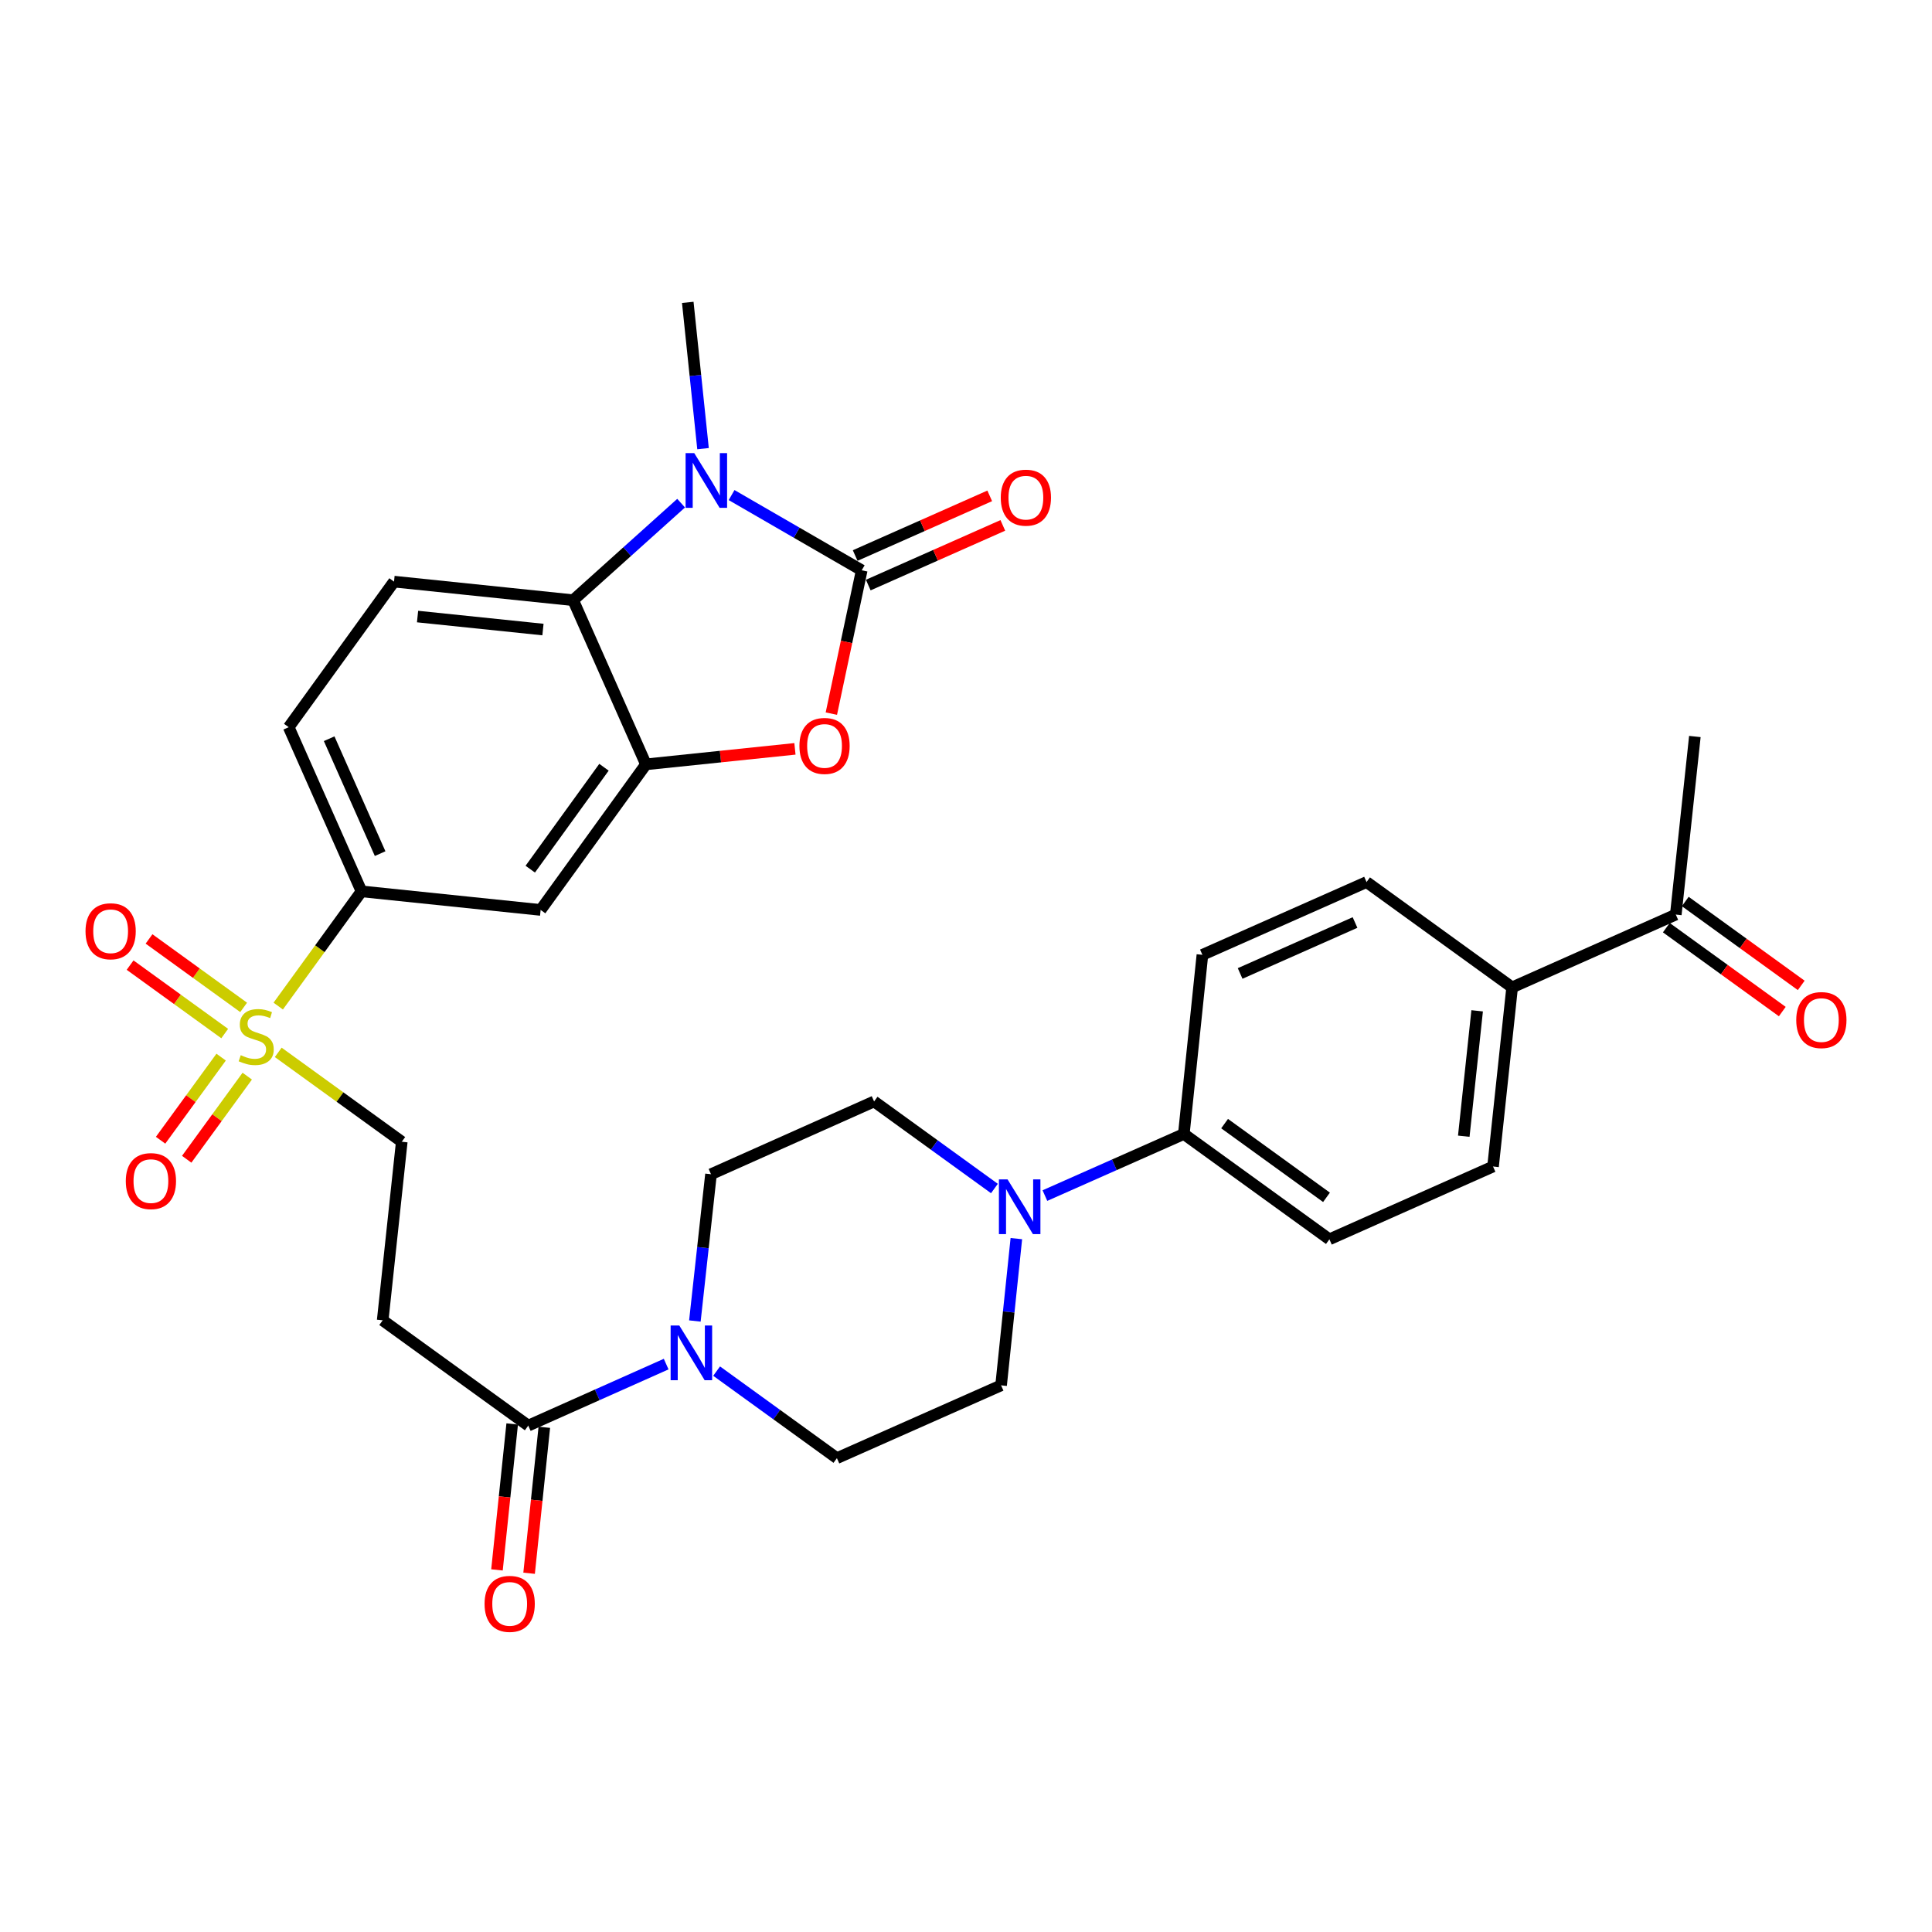 <?xml version='1.0' encoding='iso-8859-1'?>
<svg version='1.1' baseProfile='full'
              xmlns='http://www.w3.org/2000/svg'
                      xmlns:rdkit='http://www.rdkit.org/xml'
                      xmlns:xlink='http://www.w3.org/1999/xlink'
                  xml:space='preserve'
width='1000px' height='1000px' viewBox='0 0 1000 1000'>
<!-- END OF HEADER -->
<rect style='opacity:1.0;fill:#FFFFFF;stroke:none' width='1000' height='1000' x='0' y='0'> </rect>
<path class='bond-0' d='M 446.023,295.186 L 412.345,275.717' style='fill:none;fill-rule:evenodd;stroke:#000000;stroke-width:6px;stroke-linecap:butt;stroke-linejoin:miter;stroke-opacity:1' />
<path class='bond-0' d='M 412.345,275.717 L 378.667,256.248' style='fill:none;fill-rule:evenodd;stroke:#0000FF;stroke-width:6px;stroke-linecap:butt;stroke-linejoin:miter;stroke-opacity:1' />
<path class='bond-2' d='M 446.023,295.186 L 438.165,332.277' style='fill:none;fill-rule:evenodd;stroke:#000000;stroke-width:6px;stroke-linecap:butt;stroke-linejoin:miter;stroke-opacity:1' />
<path class='bond-2' d='M 438.165,332.277 L 430.307,369.369' style='fill:none;fill-rule:evenodd;stroke:#FF0000;stroke-width:6px;stroke-linecap:butt;stroke-linejoin:miter;stroke-opacity:1' />
<path class='bond-14' d='M 449.412,302.83 L 484.236,287.387' style='fill:none;fill-rule:evenodd;stroke:#000000;stroke-width:6px;stroke-linecap:butt;stroke-linejoin:miter;stroke-opacity:1' />
<path class='bond-14' d='M 484.236,287.387 L 519.059,271.944' style='fill:none;fill-rule:evenodd;stroke:#FF0000;stroke-width:6px;stroke-linecap:butt;stroke-linejoin:miter;stroke-opacity:1' />
<path class='bond-14' d='M 442.633,287.543 L 477.456,272.1' style='fill:none;fill-rule:evenodd;stroke:#000000;stroke-width:6px;stroke-linecap:butt;stroke-linejoin:miter;stroke-opacity:1' />
<path class='bond-14' d='M 477.456,272.1 L 512.279,256.657' style='fill:none;fill-rule:evenodd;stroke:#FF0000;stroke-width:6px;stroke-linecap:butt;stroke-linejoin:miter;stroke-opacity:1' />
<path class='bond-4' d='M 352.547,260.435 L 324.609,285.549' style='fill:none;fill-rule:evenodd;stroke:#0000FF;stroke-width:6px;stroke-linecap:butt;stroke-linejoin:miter;stroke-opacity:1' />
<path class='bond-4' d='M 324.609,285.549 L 296.67,310.664' style='fill:none;fill-rule:evenodd;stroke:#000000;stroke-width:6px;stroke-linecap:butt;stroke-linejoin:miter;stroke-opacity:1' />
<path class='bond-30' d='M 363.886,232.22 L 359.938,194.364' style='fill:none;fill-rule:evenodd;stroke:#0000FF;stroke-width:6px;stroke-linecap:butt;stroke-linejoin:miter;stroke-opacity:1' />
<path class='bond-30' d='M 359.938,194.364 L 355.989,156.508' style='fill:none;fill-rule:evenodd;stroke:#000000;stroke-width:6px;stroke-linecap:butt;stroke-linejoin:miter;stroke-opacity:1' />
<path class='bond-1' d='M 144.01,520.746 L 165.564,491.055' style='fill:none;fill-rule:evenodd;stroke:#CCCC00;stroke-width:6px;stroke-linecap:butt;stroke-linejoin:miter;stroke-opacity:1' />
<path class='bond-1' d='M 165.564,491.055 L 187.117,461.364' style='fill:none;fill-rule:evenodd;stroke:#000000;stroke-width:6px;stroke-linecap:butt;stroke-linejoin:miter;stroke-opacity:1' />
<path class='bond-11' d='M 144.015,544.701 L 175.985,567.833' style='fill:none;fill-rule:evenodd;stroke:#CCCC00;stroke-width:6px;stroke-linecap:butt;stroke-linejoin:miter;stroke-opacity:1' />
<path class='bond-11' d='M 175.985,567.833 L 207.956,590.966' style='fill:none;fill-rule:evenodd;stroke:#000000;stroke-width:6px;stroke-linecap:butt;stroke-linejoin:miter;stroke-opacity:1' />
<path class='bond-15' d='M 126.107,521.423 L 101.623,503.708' style='fill:none;fill-rule:evenodd;stroke:#CCCC00;stroke-width:6px;stroke-linecap:butt;stroke-linejoin:miter;stroke-opacity:1' />
<path class='bond-15' d='M 101.623,503.708 L 77.139,485.993' style='fill:none;fill-rule:evenodd;stroke:#FF0000;stroke-width:6px;stroke-linecap:butt;stroke-linejoin:miter;stroke-opacity:1' />
<path class='bond-15' d='M 116.304,534.971 L 91.82,517.256' style='fill:none;fill-rule:evenodd;stroke:#CCCC00;stroke-width:6px;stroke-linecap:butt;stroke-linejoin:miter;stroke-opacity:1' />
<path class='bond-15' d='M 91.82,517.256 L 67.337,499.541' style='fill:none;fill-rule:evenodd;stroke:#FF0000;stroke-width:6px;stroke-linecap:butt;stroke-linejoin:miter;stroke-opacity:1' />
<path class='bond-16' d='M 114.458,547.166 L 98.789,568.674' style='fill:none;fill-rule:evenodd;stroke:#CCCC00;stroke-width:6px;stroke-linecap:butt;stroke-linejoin:miter;stroke-opacity:1' />
<path class='bond-16' d='M 98.789,568.674 L 83.12,590.182' style='fill:none;fill-rule:evenodd;stroke:#FF0000;stroke-width:6px;stroke-linecap:butt;stroke-linejoin:miter;stroke-opacity:1' />
<path class='bond-16' d='M 127.975,557.013 L 112.305,578.521' style='fill:none;fill-rule:evenodd;stroke:#CCCC00;stroke-width:6px;stroke-linecap:butt;stroke-linejoin:miter;stroke-opacity:1' />
<path class='bond-16' d='M 112.305,578.521 L 96.636,600.029' style='fill:none;fill-rule:evenodd;stroke:#FF0000;stroke-width:6px;stroke-linecap:butt;stroke-linejoin:miter;stroke-opacity:1' />
<path class='bond-3' d='M 411.459,387.603 L 372.901,391.614' style='fill:none;fill-rule:evenodd;stroke:#FF0000;stroke-width:6px;stroke-linecap:butt;stroke-linejoin:miter;stroke-opacity:1' />
<path class='bond-3' d='M 372.901,391.614 L 334.342,395.625' style='fill:none;fill-rule:evenodd;stroke:#000000;stroke-width:6px;stroke-linecap:butt;stroke-linejoin:miter;stroke-opacity:1' />
<path class='bond-9' d='M 334.342,395.625 L 279.836,470.98' style='fill:none;fill-rule:evenodd;stroke:#000000;stroke-width:6px;stroke-linecap:butt;stroke-linejoin:miter;stroke-opacity:1' />
<path class='bond-9' d='M 312.617,397.127 L 274.462,449.876' style='fill:none;fill-rule:evenodd;stroke:#000000;stroke-width:6px;stroke-linecap:butt;stroke-linejoin:miter;stroke-opacity:1' />
<path class='bond-32' d='M 334.342,395.625 L 296.67,310.664' style='fill:none;fill-rule:evenodd;stroke:#000000;stroke-width:6px;stroke-linecap:butt;stroke-linejoin:miter;stroke-opacity:1' />
<path class='bond-12' d='M 296.67,310.664 L 203.942,301.049' style='fill:none;fill-rule:evenodd;stroke:#000000;stroke-width:6px;stroke-linecap:butt;stroke-linejoin:miter;stroke-opacity:1' />
<path class='bond-12' d='M 281.036,325.855 L 216.126,319.125' style='fill:none;fill-rule:evenodd;stroke:#000000;stroke-width:6px;stroke-linecap:butt;stroke-linejoin:miter;stroke-opacity:1' />
<path class='bond-5' d='M 344.805,706.052 L 309.115,721.973' style='fill:none;fill-rule:evenodd;stroke:#0000FF;stroke-width:6px;stroke-linecap:butt;stroke-linejoin:miter;stroke-opacity:1' />
<path class='bond-5' d='M 309.115,721.973 L 273.425,737.894' style='fill:none;fill-rule:evenodd;stroke:#000000;stroke-width:6px;stroke-linecap:butt;stroke-linejoin:miter;stroke-opacity:1' />
<path class='bond-17' d='M 370.921,709.684 L 402.052,732.21' style='fill:none;fill-rule:evenodd;stroke:#0000FF;stroke-width:6px;stroke-linecap:butt;stroke-linejoin:miter;stroke-opacity:1' />
<path class='bond-17' d='M 402.052,732.21 L 433.183,754.737' style='fill:none;fill-rule:evenodd;stroke:#000000;stroke-width:6px;stroke-linecap:butt;stroke-linejoin:miter;stroke-opacity:1' />
<path class='bond-18' d='M 359.667,683.745 L 363.839,645.763' style='fill:none;fill-rule:evenodd;stroke:#0000FF;stroke-width:6px;stroke-linecap:butt;stroke-linejoin:miter;stroke-opacity:1' />
<path class='bond-18' d='M 363.839,645.763 L 368.011,607.781' style='fill:none;fill-rule:evenodd;stroke:#000000;stroke-width:6px;stroke-linecap:butt;stroke-linejoin:miter;stroke-opacity:1' />
<path class='bond-6' d='M 273.425,737.894 L 198.08,683.396' style='fill:none;fill-rule:evenodd;stroke:#000000;stroke-width:6px;stroke-linecap:butt;stroke-linejoin:miter;stroke-opacity:1' />
<path class='bond-24' d='M 265.109,737.026 L 261.169,774.802' style='fill:none;fill-rule:evenodd;stroke:#000000;stroke-width:6px;stroke-linecap:butt;stroke-linejoin:miter;stroke-opacity:1' />
<path class='bond-24' d='M 261.169,774.802 L 257.229,812.578' style='fill:none;fill-rule:evenodd;stroke:#FF0000;stroke-width:6px;stroke-linecap:butt;stroke-linejoin:miter;stroke-opacity:1' />
<path class='bond-24' d='M 281.741,738.761 L 277.801,776.537' style='fill:none;fill-rule:evenodd;stroke:#000000;stroke-width:6px;stroke-linecap:butt;stroke-linejoin:miter;stroke-opacity:1' />
<path class='bond-24' d='M 277.801,776.537 L 273.861,814.313' style='fill:none;fill-rule:evenodd;stroke:#FF0000;stroke-width:6px;stroke-linecap:butt;stroke-linejoin:miter;stroke-opacity:1' />
<path class='bond-7' d='M 514.713,615.172 L 483.573,592.64' style='fill:none;fill-rule:evenodd;stroke:#0000FF;stroke-width:6px;stroke-linecap:butt;stroke-linejoin:miter;stroke-opacity:1' />
<path class='bond-7' d='M 483.573,592.64 L 452.433,570.109' style='fill:none;fill-rule:evenodd;stroke:#000000;stroke-width:6px;stroke-linecap:butt;stroke-linejoin:miter;stroke-opacity:1' />
<path class='bond-13' d='M 540.842,618.833 L 576.795,602.892' style='fill:none;fill-rule:evenodd;stroke:#0000FF;stroke-width:6px;stroke-linecap:butt;stroke-linejoin:miter;stroke-opacity:1' />
<path class='bond-13' d='M 576.795,602.892 L 612.749,586.952' style='fill:none;fill-rule:evenodd;stroke:#000000;stroke-width:6px;stroke-linecap:butt;stroke-linejoin:miter;stroke-opacity:1' />
<path class='bond-34' d='M 526.064,641.108 L 522.113,679.082' style='fill:none;fill-rule:evenodd;stroke:#0000FF;stroke-width:6px;stroke-linecap:butt;stroke-linejoin:miter;stroke-opacity:1' />
<path class='bond-34' d='M 522.113,679.082 L 518.163,717.055' style='fill:none;fill-rule:evenodd;stroke:#000000;stroke-width:6px;stroke-linecap:butt;stroke-linejoin:miter;stroke-opacity:1' />
<path class='bond-8' d='M 187.117,461.364 L 279.836,470.98' style='fill:none;fill-rule:evenodd;stroke:#000000;stroke-width:6px;stroke-linecap:butt;stroke-linejoin:miter;stroke-opacity:1' />
<path class='bond-33' d='M 187.117,461.364 L 149.435,376.394' style='fill:none;fill-rule:evenodd;stroke:#000000;stroke-width:6px;stroke-linecap:butt;stroke-linejoin:miter;stroke-opacity:1' />
<path class='bond-33' d='M 196.752,441.839 L 170.374,382.36' style='fill:none;fill-rule:evenodd;stroke:#000000;stroke-width:6px;stroke-linecap:butt;stroke-linejoin:miter;stroke-opacity:1' />
<path class='bond-10' d='M 198.08,683.396 L 207.956,590.966' style='fill:none;fill-rule:evenodd;stroke:#000000;stroke-width:6px;stroke-linecap:butt;stroke-linejoin:miter;stroke-opacity:1' />
<path class='bond-23' d='M 203.942,301.049 L 149.435,376.394' style='fill:none;fill-rule:evenodd;stroke:#000000;stroke-width:6px;stroke-linecap:butt;stroke-linejoin:miter;stroke-opacity:1' />
<path class='bond-26' d='M 612.749,586.952 L 622.364,494.224' style='fill:none;fill-rule:evenodd;stroke:#000000;stroke-width:6px;stroke-linecap:butt;stroke-linejoin:miter;stroke-opacity:1' />
<path class='bond-27' d='M 612.749,586.952 L 688.094,641.459' style='fill:none;fill-rule:evenodd;stroke:#000000;stroke-width:6px;stroke-linecap:butt;stroke-linejoin:miter;stroke-opacity:1' />
<path class='bond-27' d='M 633.852,581.579 L 686.594,619.734' style='fill:none;fill-rule:evenodd;stroke:#000000;stroke-width:6px;stroke-linecap:butt;stroke-linejoin:miter;stroke-opacity:1' />
<path class='bond-22' d='M 433.183,754.737 L 518.163,717.055' style='fill:none;fill-rule:evenodd;stroke:#000000;stroke-width:6px;stroke-linecap:butt;stroke-linejoin:miter;stroke-opacity:1' />
<path class='bond-21' d='M 368.011,607.781 L 452.433,570.109' style='fill:none;fill-rule:evenodd;stroke:#000000;stroke-width:6px;stroke-linecap:butt;stroke-linejoin:miter;stroke-opacity:1' />
<path class='bond-19' d='M 782.68,511.059 L 772.795,603.786' style='fill:none;fill-rule:evenodd;stroke:#000000;stroke-width:6px;stroke-linecap:butt;stroke-linejoin:miter;stroke-opacity:1' />
<path class='bond-19' d='M 764.568,523.195 L 757.649,588.105' style='fill:none;fill-rule:evenodd;stroke:#000000;stroke-width:6px;stroke-linecap:butt;stroke-linejoin:miter;stroke-opacity:1' />
<path class='bond-20' d='M 782.68,511.059 L 867.39,473.386' style='fill:none;fill-rule:evenodd;stroke:#000000;stroke-width:6px;stroke-linecap:butt;stroke-linejoin:miter;stroke-opacity:1' />
<path class='bond-35' d='M 782.68,511.059 L 707.325,456.552' style='fill:none;fill-rule:evenodd;stroke:#000000;stroke-width:6px;stroke-linecap:butt;stroke-linejoin:miter;stroke-opacity:1' />
<path class='bond-25' d='M 862.488,480.16 L 892.498,501.874' style='fill:none;fill-rule:evenodd;stroke:#000000;stroke-width:6px;stroke-linecap:butt;stroke-linejoin:miter;stroke-opacity:1' />
<path class='bond-25' d='M 892.498,501.874 L 922.509,523.588' style='fill:none;fill-rule:evenodd;stroke:#FF0000;stroke-width:6px;stroke-linecap:butt;stroke-linejoin:miter;stroke-opacity:1' />
<path class='bond-25' d='M 872.291,466.612 L 902.301,488.326' style='fill:none;fill-rule:evenodd;stroke:#000000;stroke-width:6px;stroke-linecap:butt;stroke-linejoin:miter;stroke-opacity:1' />
<path class='bond-25' d='M 902.301,488.326 L 932.311,510.04' style='fill:none;fill-rule:evenodd;stroke:#FF0000;stroke-width:6px;stroke-linecap:butt;stroke-linejoin:miter;stroke-opacity:1' />
<path class='bond-31' d='M 867.39,473.386 L 877.256,381.216' style='fill:none;fill-rule:evenodd;stroke:#000000;stroke-width:6px;stroke-linecap:butt;stroke-linejoin:miter;stroke-opacity:1' />
<path class='bond-28' d='M 622.364,494.224 L 707.325,456.552' style='fill:none;fill-rule:evenodd;stroke:#000000;stroke-width:6px;stroke-linecap:butt;stroke-linejoin:miter;stroke-opacity:1' />
<path class='bond-28' d='M 641.887,503.861 L 701.359,477.49' style='fill:none;fill-rule:evenodd;stroke:#000000;stroke-width:6px;stroke-linecap:butt;stroke-linejoin:miter;stroke-opacity:1' />
<path class='bond-29' d='M 688.094,641.459 L 772.795,603.786' style='fill:none;fill-rule:evenodd;stroke:#000000;stroke-width:6px;stroke-linecap:butt;stroke-linejoin:miter;stroke-opacity:1' />
<path  class='atom-1' d='M 359.345 234.537
L 368.625 249.537
Q 369.545 251.017, 371.025 253.697
Q 372.505 256.377, 372.585 256.537
L 372.585 234.537
L 376.345 234.537
L 376.345 262.857
L 372.465 262.857
L 362.505 246.457
Q 361.345 244.537, 360.105 242.337
Q 358.905 240.137, 358.545 239.457
L 358.545 262.857
L 354.865 262.857
L 354.865 234.537
L 359.345 234.537
' fill='#0000FF'/>
<path  class='atom-2' d='M 124.61 546.169
Q 124.93 546.289, 126.25 546.849
Q 127.57 547.409, 129.01 547.769
Q 130.49 548.089, 131.93 548.089
Q 134.61 548.089, 136.17 546.809
Q 137.73 545.489, 137.73 543.209
Q 137.73 541.649, 136.93 540.689
Q 136.17 539.729, 134.97 539.209
Q 133.77 538.689, 131.77 538.089
Q 129.25 537.329, 127.73 536.609
Q 126.25 535.889, 125.17 534.369
Q 124.13 532.849, 124.13 530.289
Q 124.13 526.729, 126.53 524.529
Q 128.97 522.329, 133.77 522.329
Q 137.05 522.329, 140.77 523.889
L 139.85 526.969
Q 136.45 525.569, 133.89 525.569
Q 131.13 525.569, 129.61 526.729
Q 128.09 527.849, 128.13 529.809
Q 128.13 531.329, 128.89 532.249
Q 129.69 533.169, 130.81 533.689
Q 131.97 534.209, 133.89 534.809
Q 136.45 535.609, 137.97 536.409
Q 139.49 537.209, 140.57 538.849
Q 141.69 540.449, 141.69 543.209
Q 141.69 547.129, 139.05 549.249
Q 136.45 551.329, 132.09 551.329
Q 129.57 551.329, 127.65 550.769
Q 125.77 550.249, 123.53 549.329
L 124.61 546.169
' fill='#CCCC00'/>
<path  class='atom-3' d='M 413.782 386.09
Q 413.782 379.29, 417.142 375.49
Q 420.502 371.69, 426.782 371.69
Q 433.062 371.69, 436.422 375.49
Q 439.782 379.29, 439.782 386.09
Q 439.782 392.97, 436.382 396.89
Q 432.982 400.77, 426.782 400.77
Q 420.542 400.77, 417.142 396.89
Q 413.782 393.01, 413.782 386.09
M 426.782 397.57
Q 431.102 397.57, 433.422 394.69
Q 435.782 391.77, 435.782 386.09
Q 435.782 380.53, 433.422 377.73
Q 431.102 374.89, 426.782 374.89
Q 422.462 374.89, 420.102 377.69
Q 417.782 380.49, 417.782 386.09
Q 417.782 391.81, 420.102 394.69
Q 422.462 397.57, 426.782 397.57
' fill='#FF0000'/>
<path  class='atom-6' d='M 351.597 686.07
L 360.877 701.07
Q 361.797 702.55, 363.277 705.23
Q 364.757 707.91, 364.837 708.07
L 364.837 686.07
L 368.597 686.07
L 368.597 714.39
L 364.717 714.39
L 354.757 697.99
Q 353.597 696.07, 352.357 693.87
Q 351.157 691.67, 350.797 690.99
L 350.797 714.39
L 347.117 714.39
L 347.117 686.07
L 351.597 686.07
' fill='#0000FF'/>
<path  class='atom-8' d='M 521.518 610.465
L 530.798 625.465
Q 531.718 626.945, 533.198 629.625
Q 534.678 632.305, 534.758 632.465
L 534.758 610.465
L 538.518 610.465
L 538.518 638.785
L 534.638 638.785
L 524.678 622.385
Q 523.518 620.465, 522.278 618.265
Q 521.078 616.065, 520.718 615.385
L 520.718 638.785
L 517.038 638.785
L 517.038 610.465
L 521.518 610.465
' fill='#0000FF'/>
<path  class='atom-15' d='M 517.993 257.584
Q 517.993 250.784, 521.353 246.984
Q 524.713 243.184, 530.993 243.184
Q 537.273 243.184, 540.633 246.984
Q 543.993 250.784, 543.993 257.584
Q 543.993 264.464, 540.593 268.384
Q 537.193 272.264, 530.993 272.264
Q 524.753 272.264, 521.353 268.384
Q 517.993 264.504, 517.993 257.584
M 530.993 269.064
Q 535.313 269.064, 537.633 266.184
Q 539.993 263.264, 539.993 257.584
Q 539.993 252.024, 537.633 249.224
Q 535.313 246.384, 530.993 246.384
Q 526.673 246.384, 524.313 249.184
Q 521.993 251.984, 521.993 257.584
Q 521.993 263.304, 524.313 266.184
Q 526.673 269.064, 530.993 269.064
' fill='#FF0000'/>
<path  class='atom-16' d='M 44.265 482.013
Q 44.265 475.213, 47.625 471.413
Q 50.985 467.613, 57.265 467.613
Q 63.545 467.613, 66.905 471.413
Q 70.265 475.213, 70.265 482.013
Q 70.265 488.893, 66.865 492.813
Q 63.465 496.693, 57.265 496.693
Q 51.025 496.693, 47.625 492.813
Q 44.265 488.933, 44.265 482.013
M 57.265 493.493
Q 61.585 493.493, 63.905 490.613
Q 66.265 487.693, 66.265 482.013
Q 66.265 476.453, 63.905 473.653
Q 61.585 470.813, 57.265 470.813
Q 52.945 470.813, 50.585 473.613
Q 48.265 476.413, 48.265 482.013
Q 48.265 487.733, 50.585 490.613
Q 52.945 493.493, 57.265 493.493
' fill='#FF0000'/>
<path  class='atom-17' d='M 65.113 611.336
Q 65.113 604.536, 68.473 600.736
Q 71.833 596.936, 78.113 596.936
Q 84.393 596.936, 87.753 600.736
Q 91.113 604.536, 91.113 611.336
Q 91.113 618.216, 87.713 622.136
Q 84.313 626.016, 78.113 626.016
Q 71.873 626.016, 68.473 622.136
Q 65.113 618.256, 65.113 611.336
M 78.113 622.816
Q 82.433 622.816, 84.753 619.936
Q 87.113 617.016, 87.113 611.336
Q 87.113 605.776, 84.753 602.976
Q 82.433 600.136, 78.113 600.136
Q 73.793 600.136, 71.433 602.936
Q 69.113 605.736, 69.113 611.336
Q 69.113 617.056, 71.433 619.936
Q 73.793 622.816, 78.113 622.816
' fill='#FF0000'/>
<path  class='atom-25' d='M 250.81 830.162
Q 250.81 823.362, 254.17 819.562
Q 257.53 815.762, 263.81 815.762
Q 270.09 815.762, 273.45 819.562
Q 276.81 823.362, 276.81 830.162
Q 276.81 837.042, 273.41 840.962
Q 270.01 844.842, 263.81 844.842
Q 257.57 844.842, 254.17 840.962
Q 250.81 837.082, 250.81 830.162
M 263.81 841.642
Q 268.13 841.642, 270.45 838.762
Q 272.81 835.842, 272.81 830.162
Q 272.81 824.602, 270.45 821.802
Q 268.13 818.962, 263.81 818.962
Q 259.49 818.962, 257.13 821.762
Q 254.81 824.562, 254.81 830.162
Q 254.81 835.882, 257.13 838.762
Q 259.49 841.642, 263.81 841.642
' fill='#FF0000'/>
<path  class='atom-26' d='M 929.735 527.982
Q 929.735 521.182, 933.095 517.382
Q 936.455 513.582, 942.735 513.582
Q 949.015 513.582, 952.375 517.382
Q 955.735 521.182, 955.735 527.982
Q 955.735 534.862, 952.335 538.782
Q 948.935 542.662, 942.735 542.662
Q 936.495 542.662, 933.095 538.782
Q 929.735 534.902, 929.735 527.982
M 942.735 539.462
Q 947.055 539.462, 949.375 536.582
Q 951.735 533.662, 951.735 527.982
Q 951.735 522.422, 949.375 519.622
Q 947.055 516.782, 942.735 516.782
Q 938.415 516.782, 936.055 519.582
Q 933.735 522.382, 933.735 527.982
Q 933.735 533.702, 936.055 536.582
Q 938.415 539.462, 942.735 539.462
' fill='#FF0000'/>
</svg>

